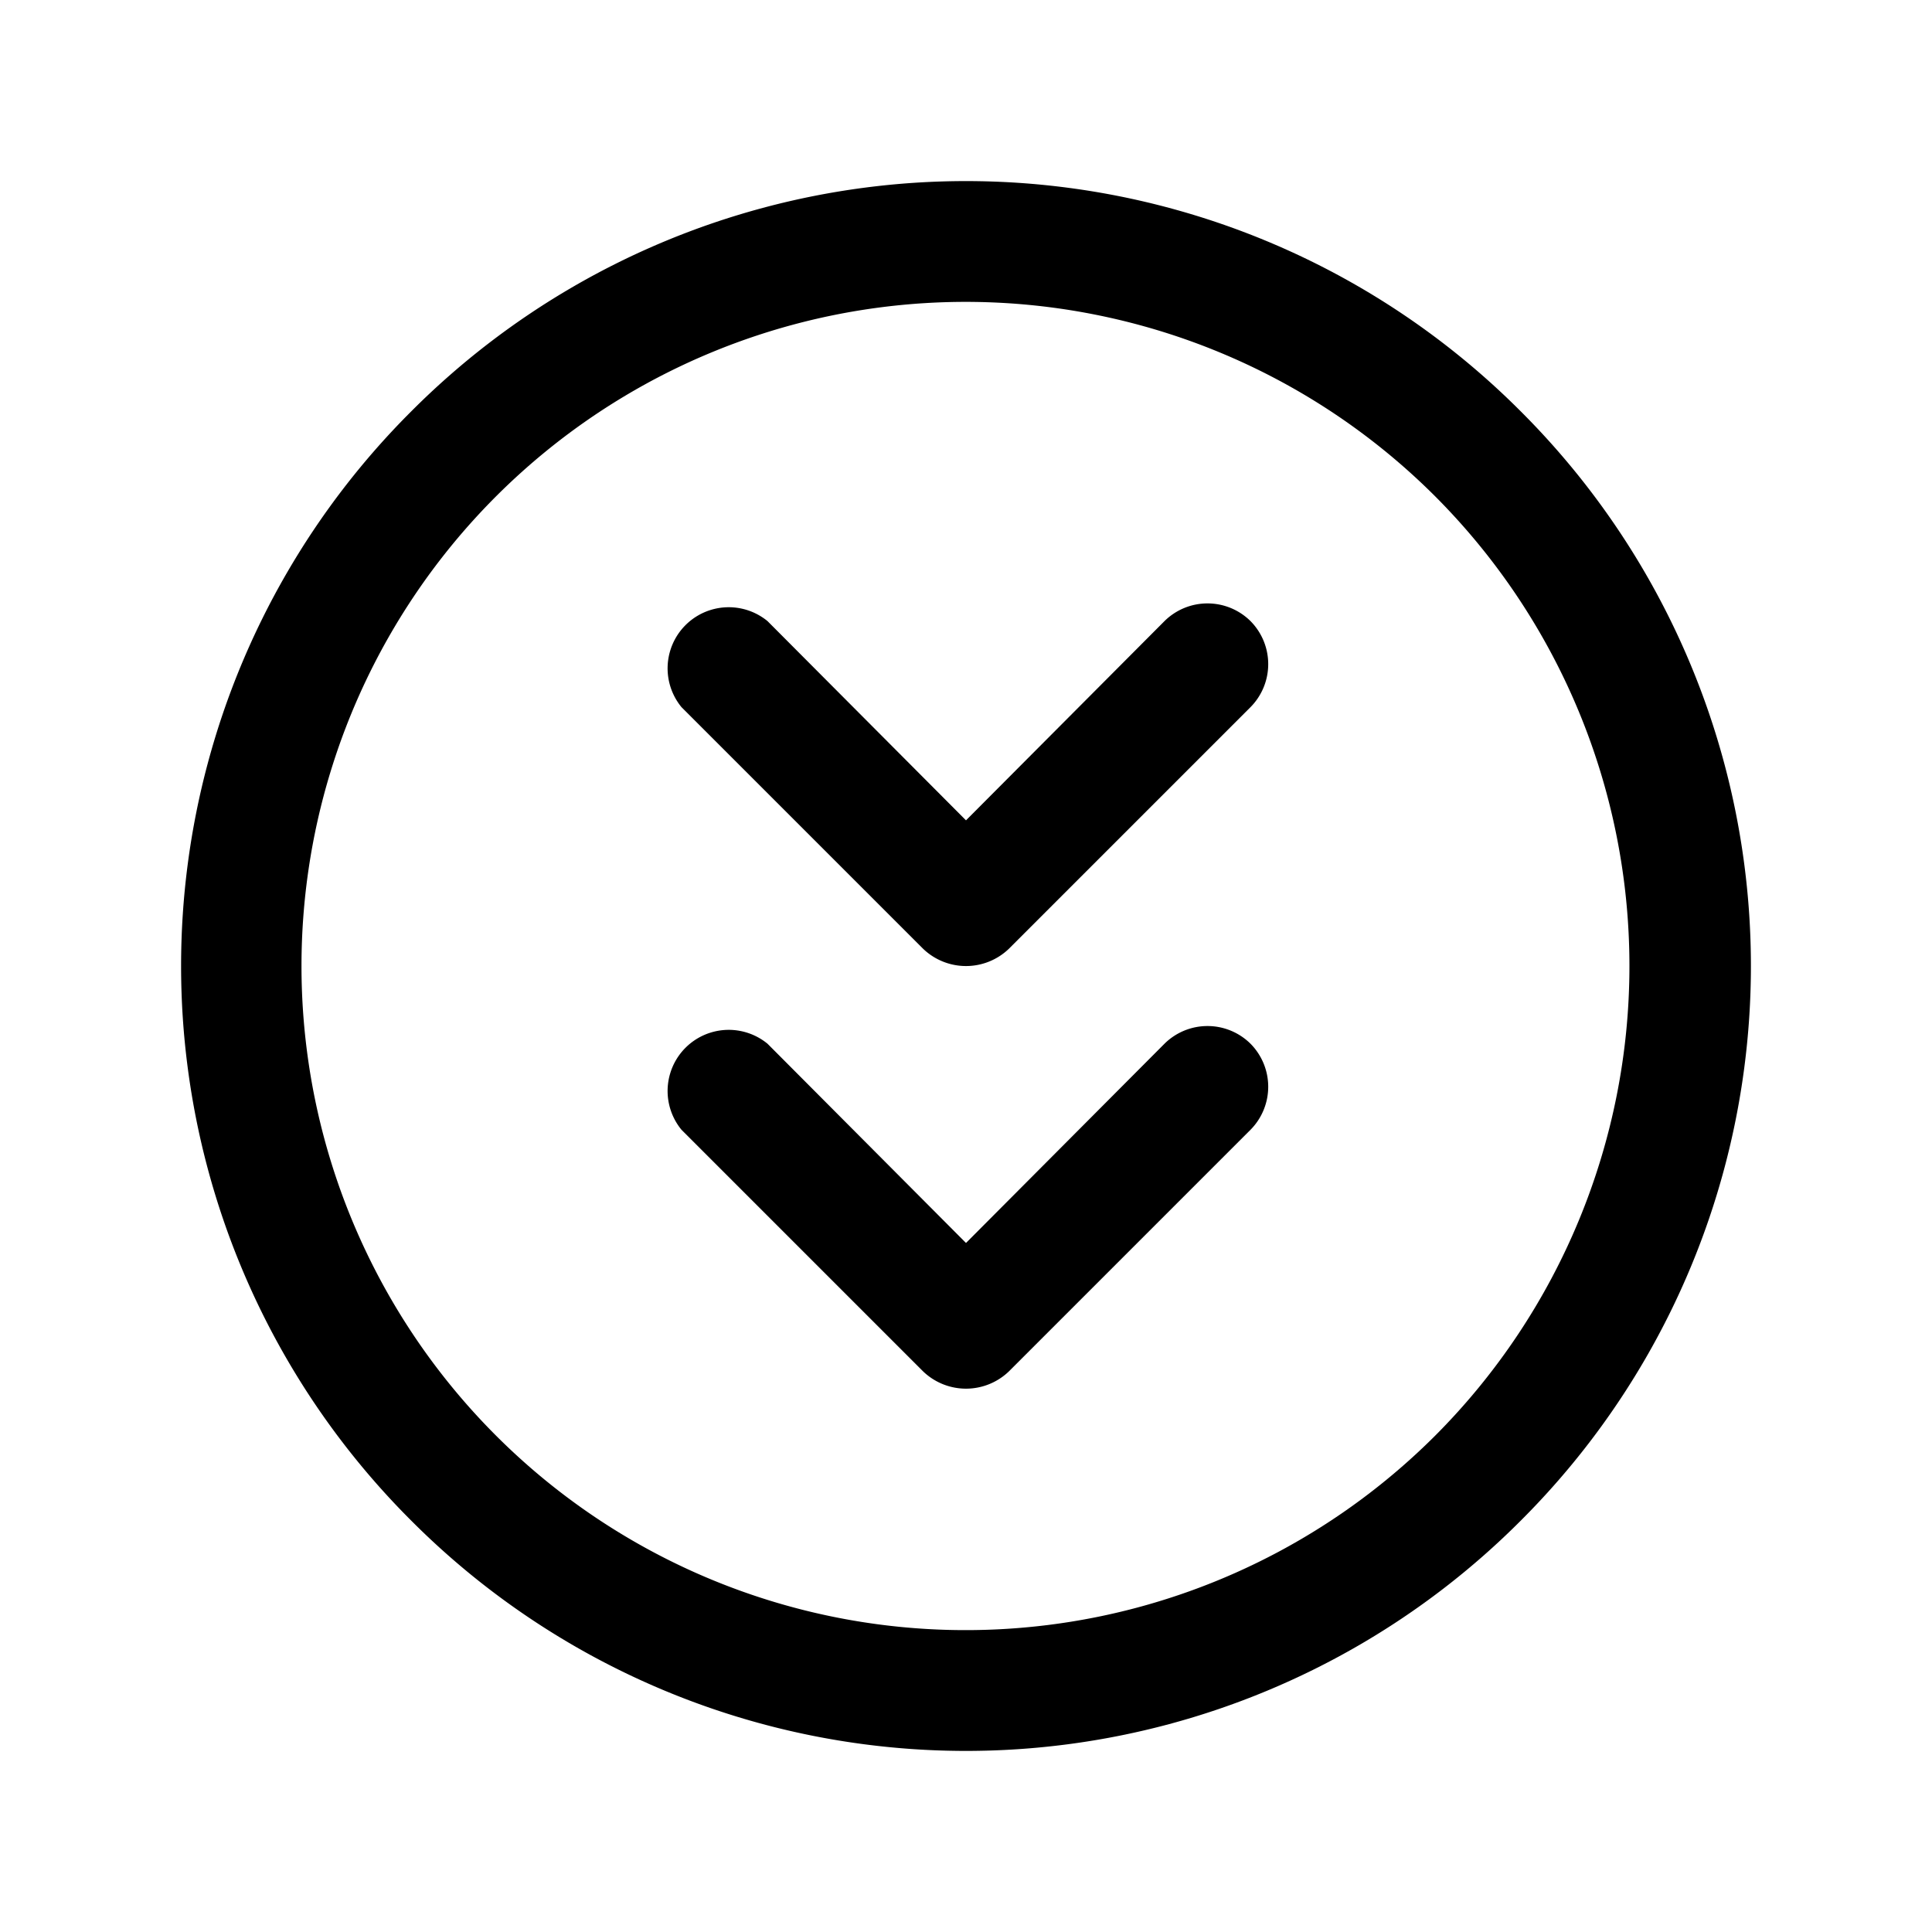 <svg xmlns="http://www.w3.org/2000/svg" viewBox="0 0 256 256" fill="currentColor"><path d="M201.5,54.5a103.8,103.8,0,0,0-147,0,103.8,103.8,0,0,0,0,147,103.8,103.8,0,0,0,147,0,103.8,103.8,0,0,0,0-147ZM190.2,190.2a88,88,0,1,1,0-124.4A88.1,88.1,0,0,1,190.2,190.2ZM165.7,82.3a8.1,8.1,0,0,1,0,11.4l-32,32a8.2,8.2,0,0,1-11.4,0l-32-32a8.1,8.1,0,0,1,11.4-11.4L128,108.7l26.3-26.4A8.1,8.1,0,0,1,165.7,82.3Zm0,56a8.1,8.1,0,0,1,0,11.4l-32,32a8.2,8.2,0,0,1-11.4,0l-32-32a8.1,8.1,0,0,1,11.4-11.4L128,164.7l26.3-26.4A8.1,8.1,0,0,1,165.7,138.3Z"/></svg>